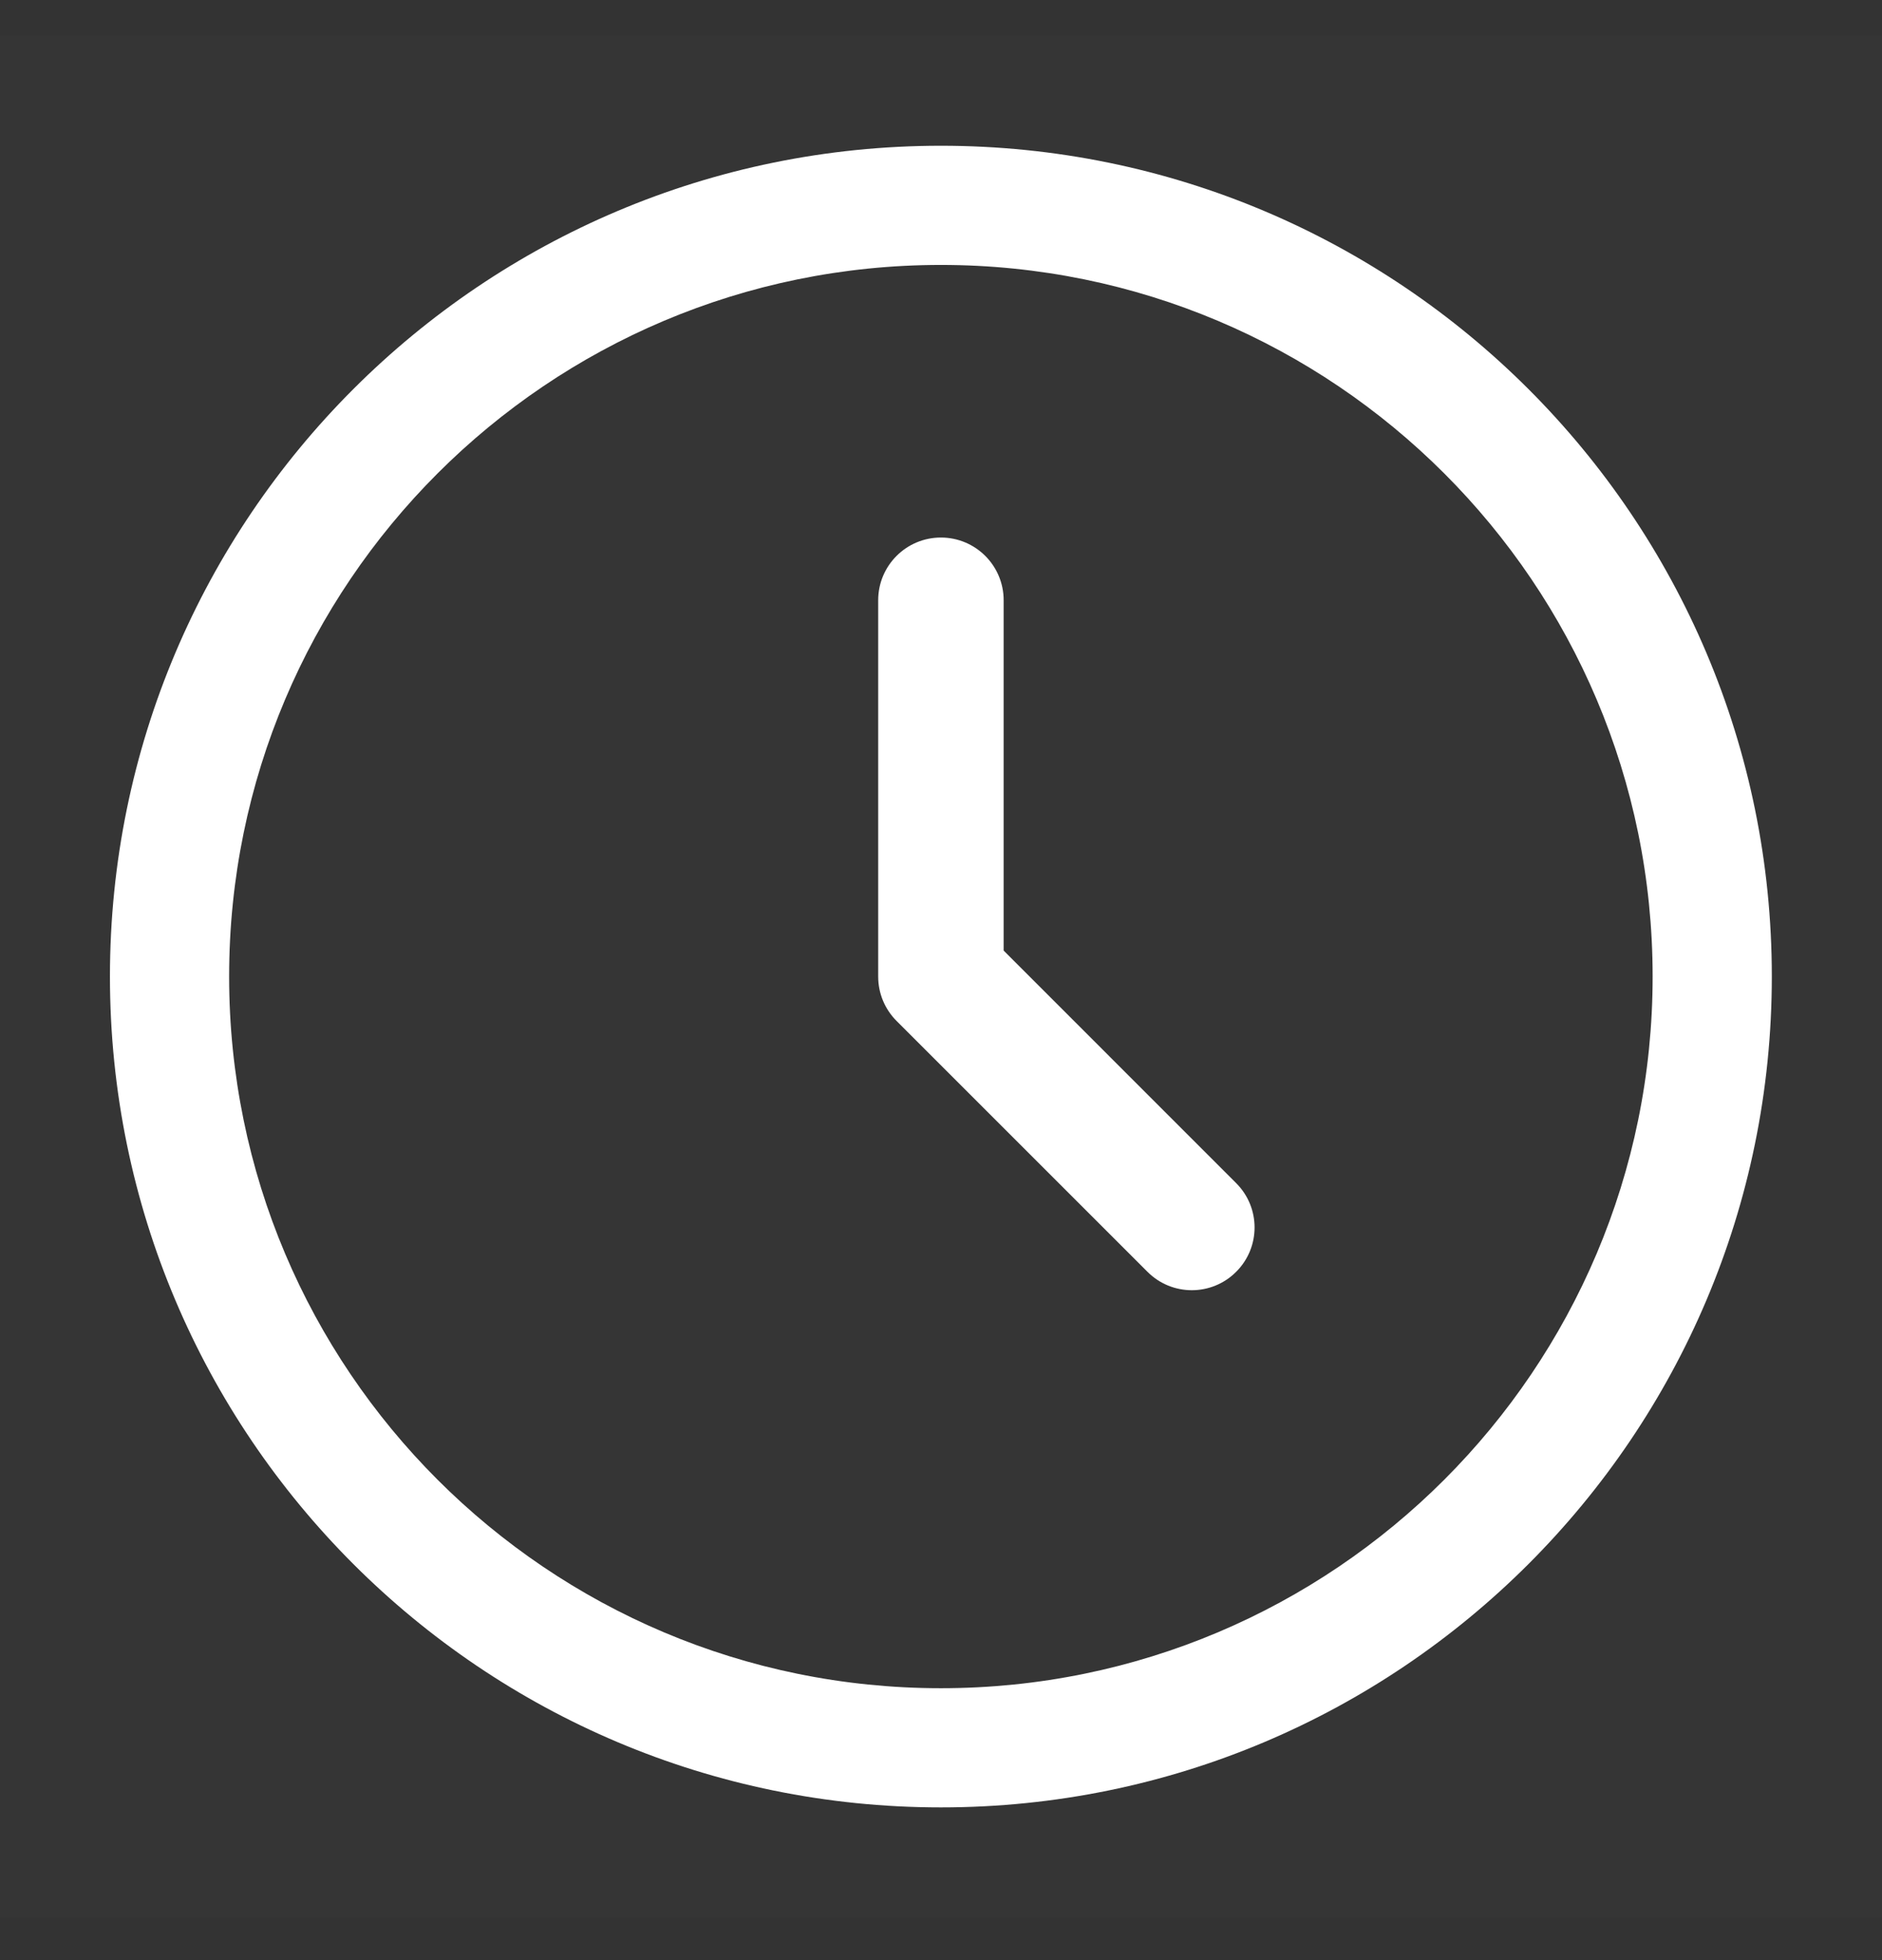 <svg width="24" height="25" viewBox="0 0 24 25" fill="none" xmlns="http://www.w3.org/2000/svg">
<rect x="0" y="0" width="24" height="25" fill="#333333" stroke="none"/>
<rect width="24" height="24" transform="translate(0 0.457)" fill="white" fill-opacity="0.01"/>
<path fill-rule="evenodd" clip-rule="evenodd" d="M11.999 1.859C6.147 1.859 1.402 6.603 1.402 12.455C1.402 18.308 6.147 23.052 11.999 23.052C17.851 23.052 22.595 18.308 22.595 12.455C22.595 6.603 17.851 1.859 11.999 1.859ZM2.922 12.455C2.922 7.443 6.986 3.379 11.999 3.379C17.012 3.379 21.075 7.443 21.075 12.455C21.075 17.468 17.012 21.532 11.999 21.532C6.986 21.532 2.922 17.468 2.922 12.455ZM12.799 7.656C12.799 7.214 12.441 6.856 11.999 6.856C11.557 6.856 11.199 7.214 11.199 7.656V12.456C11.199 12.668 11.283 12.871 11.433 13.021L14.633 16.221C14.945 16.534 15.452 16.534 15.764 16.221C16.077 15.909 16.077 15.402 15.764 15.09L12.799 12.124V7.656Z" fill="white"/>
</svg>
